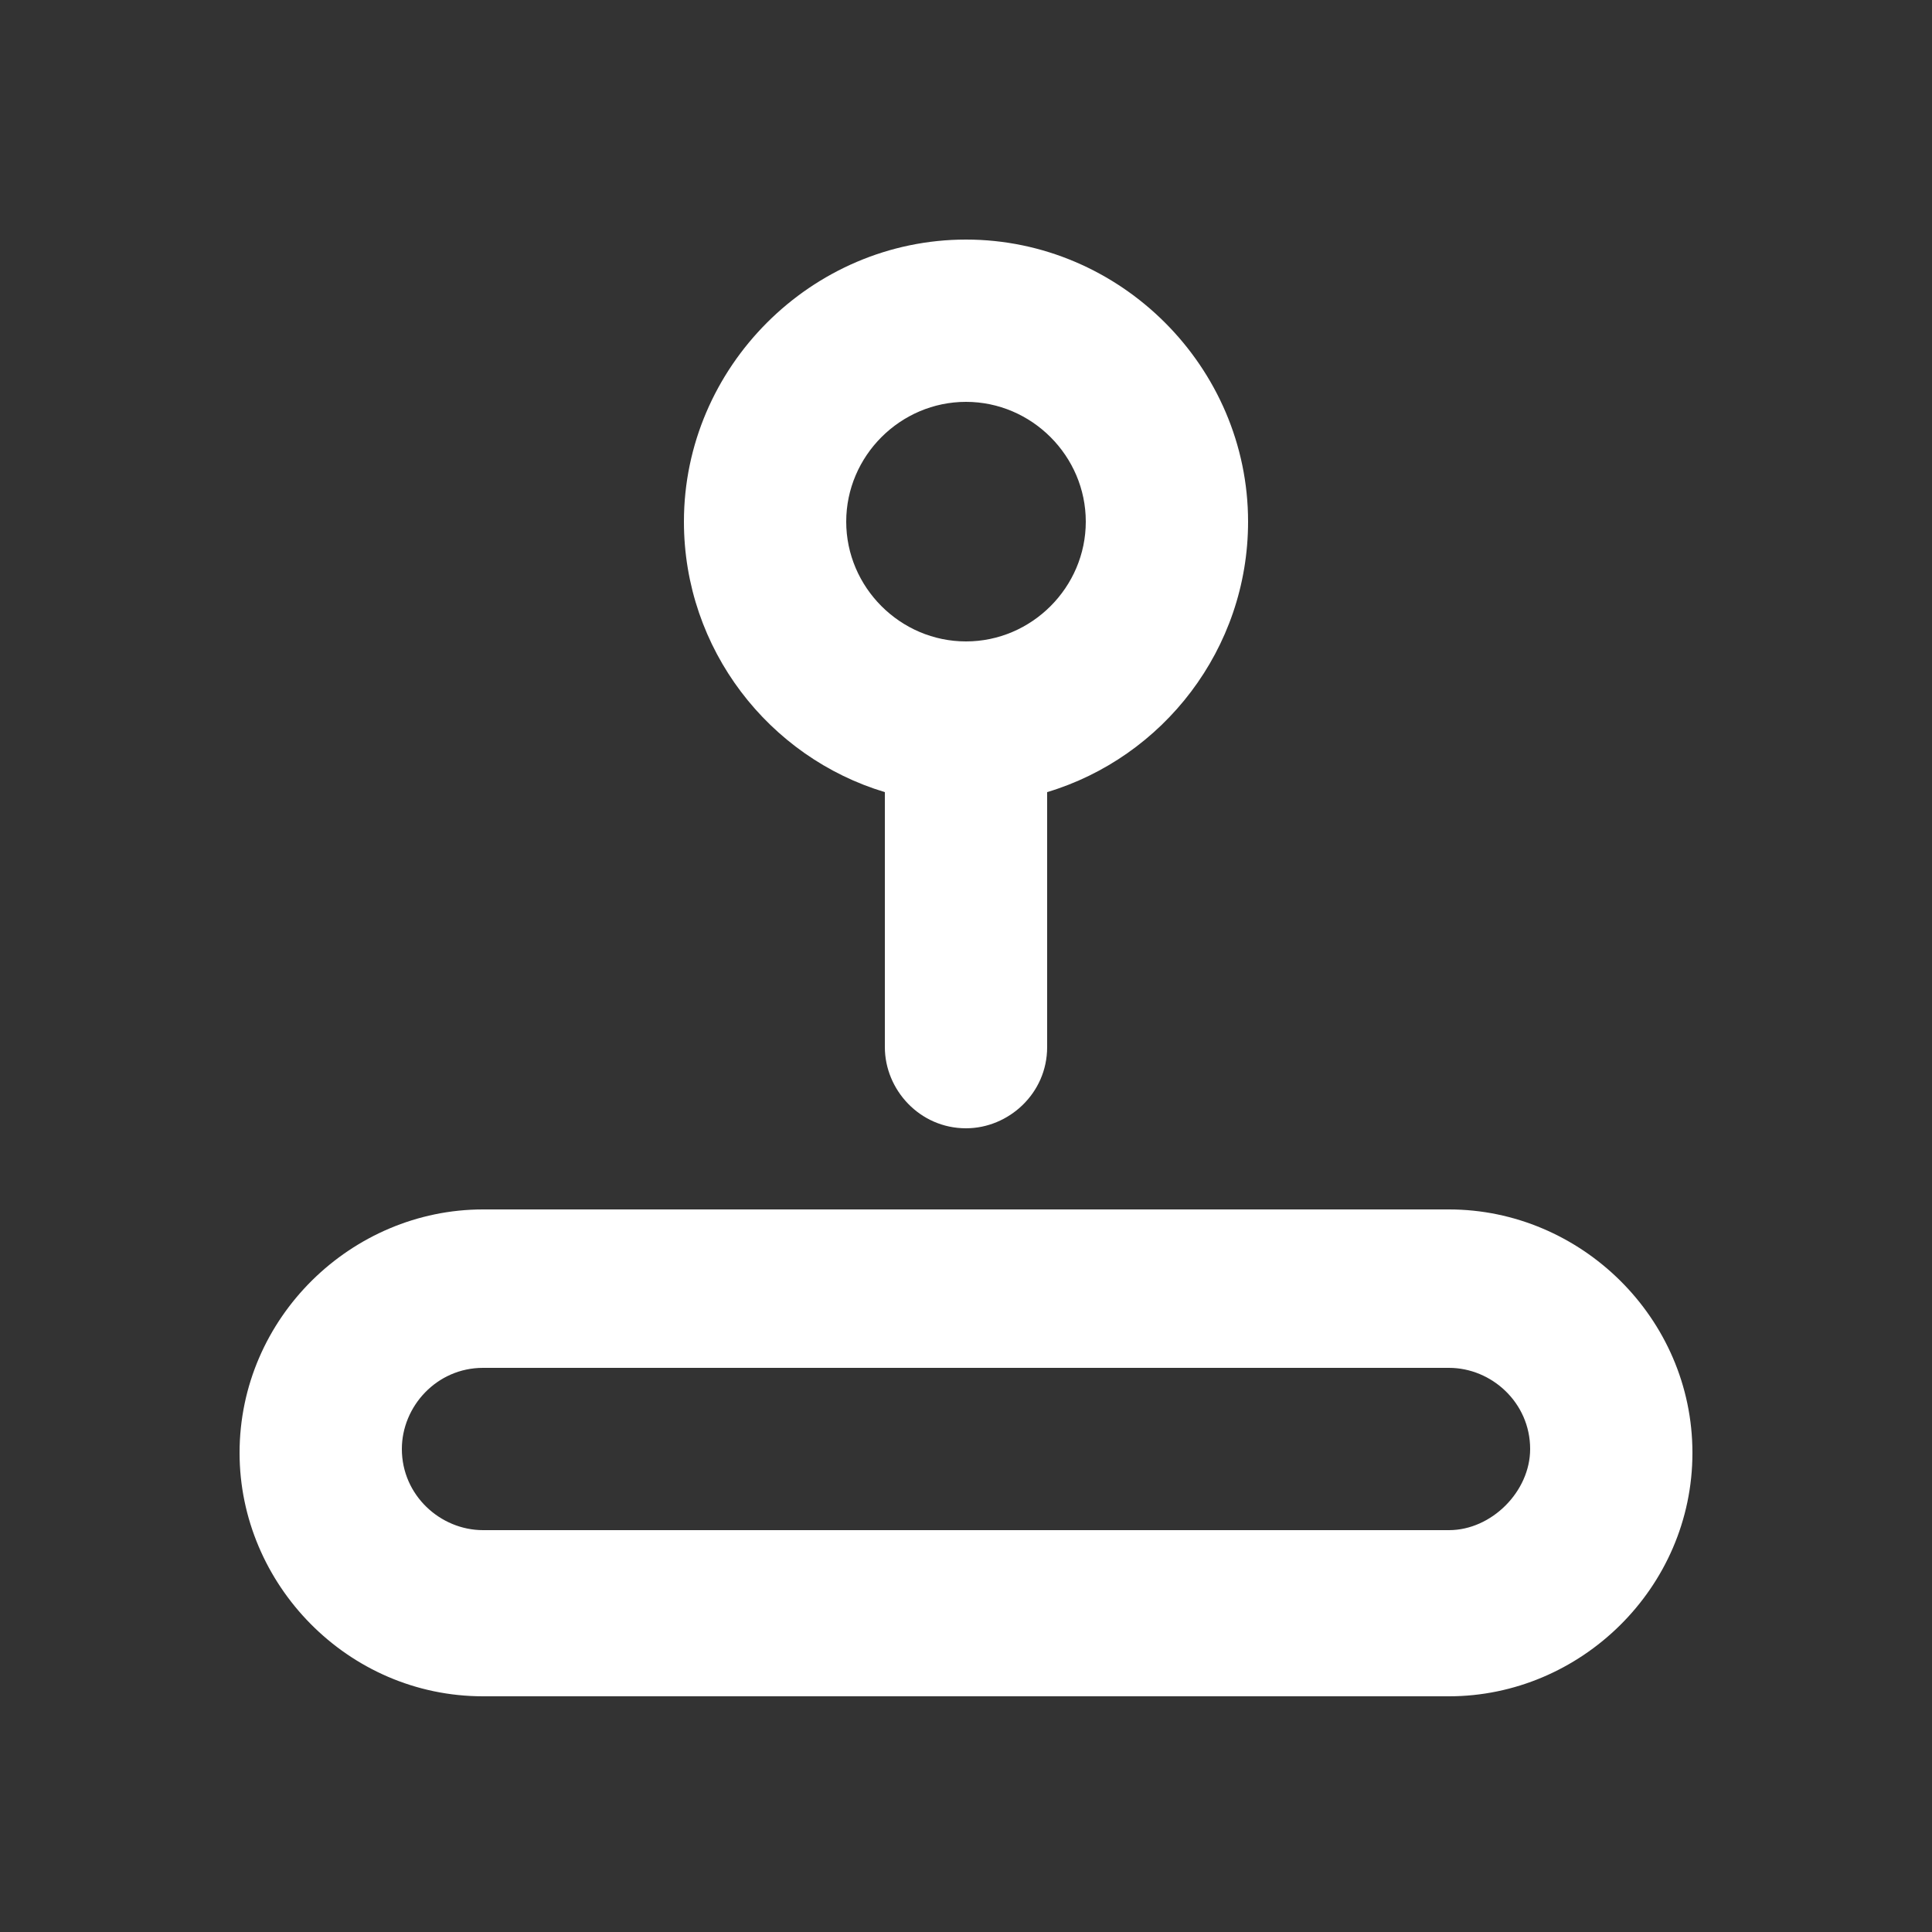 <?xml version="1.0" encoding="utf-8"?>
<!-- Generator: Adobe Illustrator 22.0.1, SVG Export Plug-In . SVG Version: 6.00 Build 0)  -->
<svg version="1.1" id="Layer_1" xmlns="http://www.w3.org/2000/svg" xmlns:xlink="http://www.w3.org/1999/xlink" x="0px" y="0px"
	 viewBox="0 0 50 50" style="enable-background:new 0 0 50 50;" xml:space="preserve">
<rect x="0" y="0" width="50" height="50" fill="#333333" stroke="none"/>
<style type="text/css">
	.st0{fill:#FFFFFF;}
</style>
<path class="st0" d="M37.5,31.3h-25c-3.4,0-6.3,2.8-6.3,6.3c0,3.4,2.8,6.3,6.3,6.3h25c3.4,0,6.3-2.8,6.3-6.3
	C43.8,34.1,40.9,31.3,37.5,31.3z M37.5,39.6h-25c-1.1,0-2.1-0.9-2.1-2.1c0-1.1,0.9-2.1,2.1-2.1h25c1.1,0,2.1,0.9,2.1,2.1
	C39.6,38.6,38.6,39.6,37.5,39.6z M22.9,20.5v6.6c0,1.1,0.9,2.1,2.1,2.1c1.1,0,2.1-0.9,2.1-2.1v-6.6c3-0.9,5.2-3.7,5.2-7
	c0-4-3.3-7.3-7.3-7.3s-7.3,3.3-7.3,7.3C17.7,16.8,19.9,19.6,22.9,20.5z M25,10.4c1.7,0,3.1,1.4,3.1,3.1c0,0,0,0,0,0
	c0,1.7-1.4,3.1-3.1,3.1c0,0,0,0,0,0c-1.7,0-3.1-1.4-3.1-3.1c0,0,0,0,0,0C21.9,11.8,23.3,10.4,25,10.4C25,10.4,25,10.4,25,10.4z"/>
</svg>
